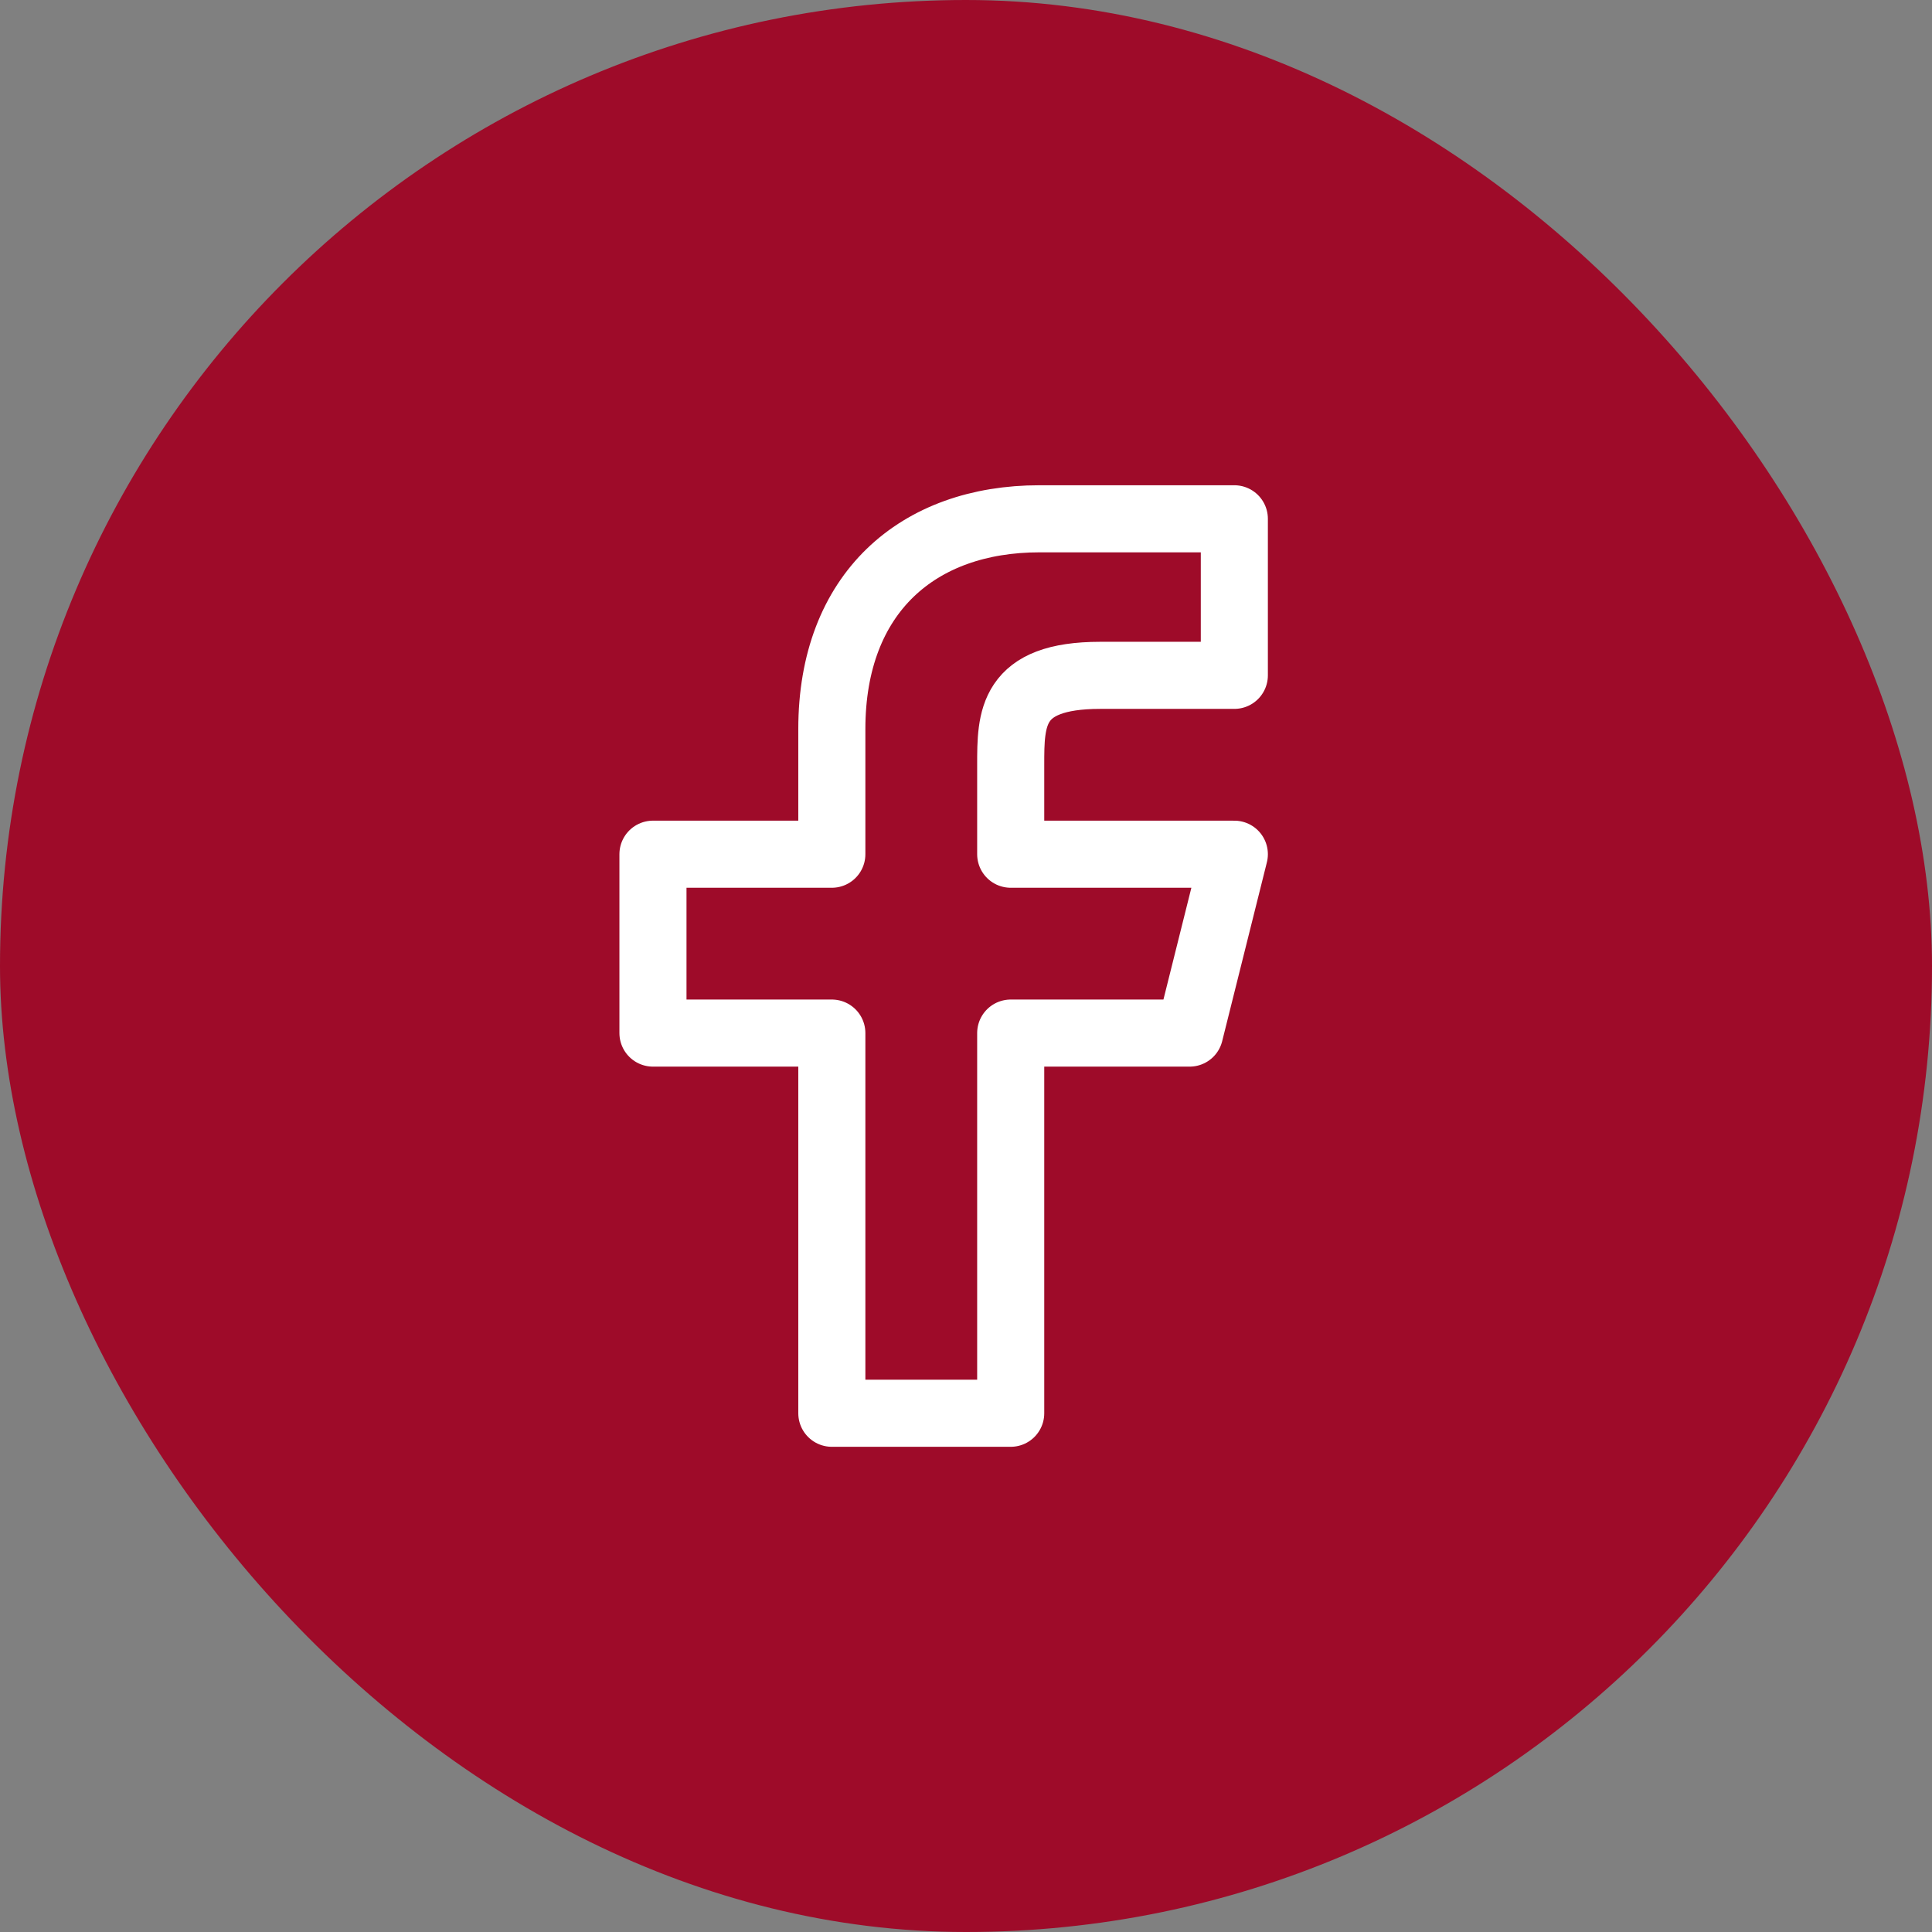 <svg width="36" height="36" viewBox="0 0 36 36" fill="none" xmlns="http://www.w3.org/2000/svg">
<rect x="0" y="0" width="36" height="36" fill="#808080" stroke="none"/>
<rect width="36" height="36" rx="18" fill="#9E0B29"/>
<path d="M18.833 19.25H22.167L23 15.917H18.833V14.25C18.833 13.392 18.833 12.584 20.5 12.584H23V9.667C23 9.667 20.453 9.667 19.369 9.667C17.107 9.667 15.5 11.048 15.5 13.584V15.917H12.167V19.25H15.5V26.334H18.833V19.25Z" stroke="white" stroke-width="1.25" stroke-linejoin="round"/>
</svg>
